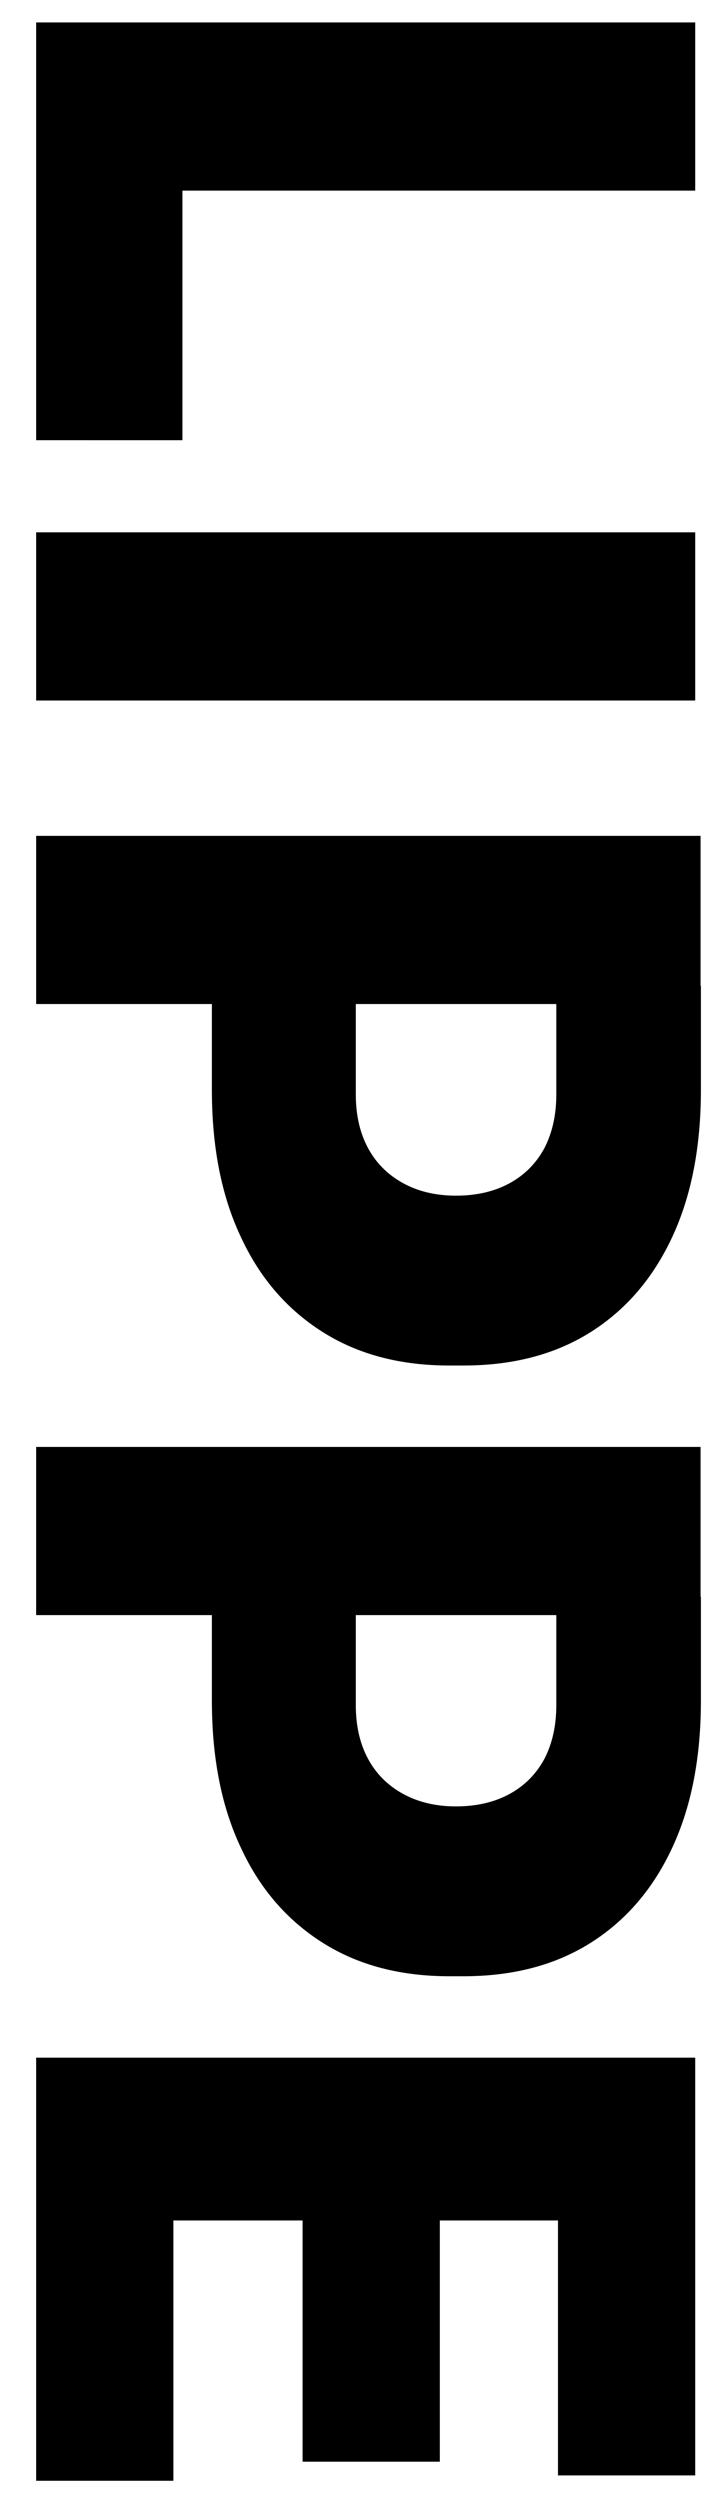 <?xml version="1.0" encoding="utf-8"?>
<!-- Generator: Adobe Illustrator 28.0.0, SVG Export Plug-In . SVG Version: 6.00 Build 0)  -->
<svg version="1.1" id="Ebene_1" xmlns="http://www.w3.org/2000/svg" xmlns:xlink="http://www.w3.org/1999/xlink" x="0px" y="0px"
	 viewBox="0 0 216 746.2" style="enable-background:new 0 0 216 746.2;" xml:space="preserve">
<g>
	<path d="M10.8,6.7h196.9v50.2H10.8V6.7z M10.8,51.5h43.7v79.9H10.8V51.5z"/>
	<path d="M10.8,158.9h196.9v50.2H10.8V158.9z"/>
	<path d="M10.8,249.5h198.5v50.2H10.8V249.5z M63.1,294.3h43.2v32.4c0,6.1,1.2,11.4,3.6,15.9c2.4,4.5,5.9,8,10.4,10.5
		c4.5,2.5,9.8,3.8,15.9,3.8c6.3,0,11.7-1.3,16.2-3.8c4.5-2.5,7.9-6,10.3-10.5c2.3-4.5,3.5-9.8,3.5-15.9v-32.4h43.2v31
		c0,16.9-2.8,31.5-8.5,43.8c-5.7,12.3-13.8,21.8-24.4,28.5c-10.6,6.7-23.3,10-38,10h-4.3c-14.6,0-27.2-3.3-37.8-10
		c-10.6-6.7-18.8-16.1-24.5-28.5c-5.8-12.3-8.6-26.9-8.6-43.8V294.3z"/>
	<path d="M10.8,431.9h198.5v50.2H10.8V431.9z M63.1,476.7h43.2V509c0,6.1,1.2,11.4,3.6,15.9c2.4,4.5,5.9,8,10.4,10.5
		c4.5,2.5,9.8,3.8,15.9,3.8c6.3,0,11.7-1.3,16.2-3.8c4.5-2.5,7.9-6,10.3-10.5c2.3-4.5,3.5-9.8,3.5-15.9v-32.4h43.2v31
		c0,16.9-2.8,31.5-8.5,43.8c-5.7,12.3-13.8,21.8-24.4,28.5c-10.6,6.7-23.3,10-38,10h-4.3c-14.6,0-27.2-3.3-37.8-10
		c-10.6-6.7-18.8-16.1-24.5-28.5c-5.8-12.3-8.6-26.9-8.6-43.8V476.7z"/>
	<path d="M10.8,614.2h196.9v48.6H10.8V614.2z M10.8,657.4h41v83.1h-41V657.4z M90.4,657.4h41v77.4h-41V657.4z M166.7,657.4h41v81.5
		h-41V657.4z"/>
</g>
</svg>
